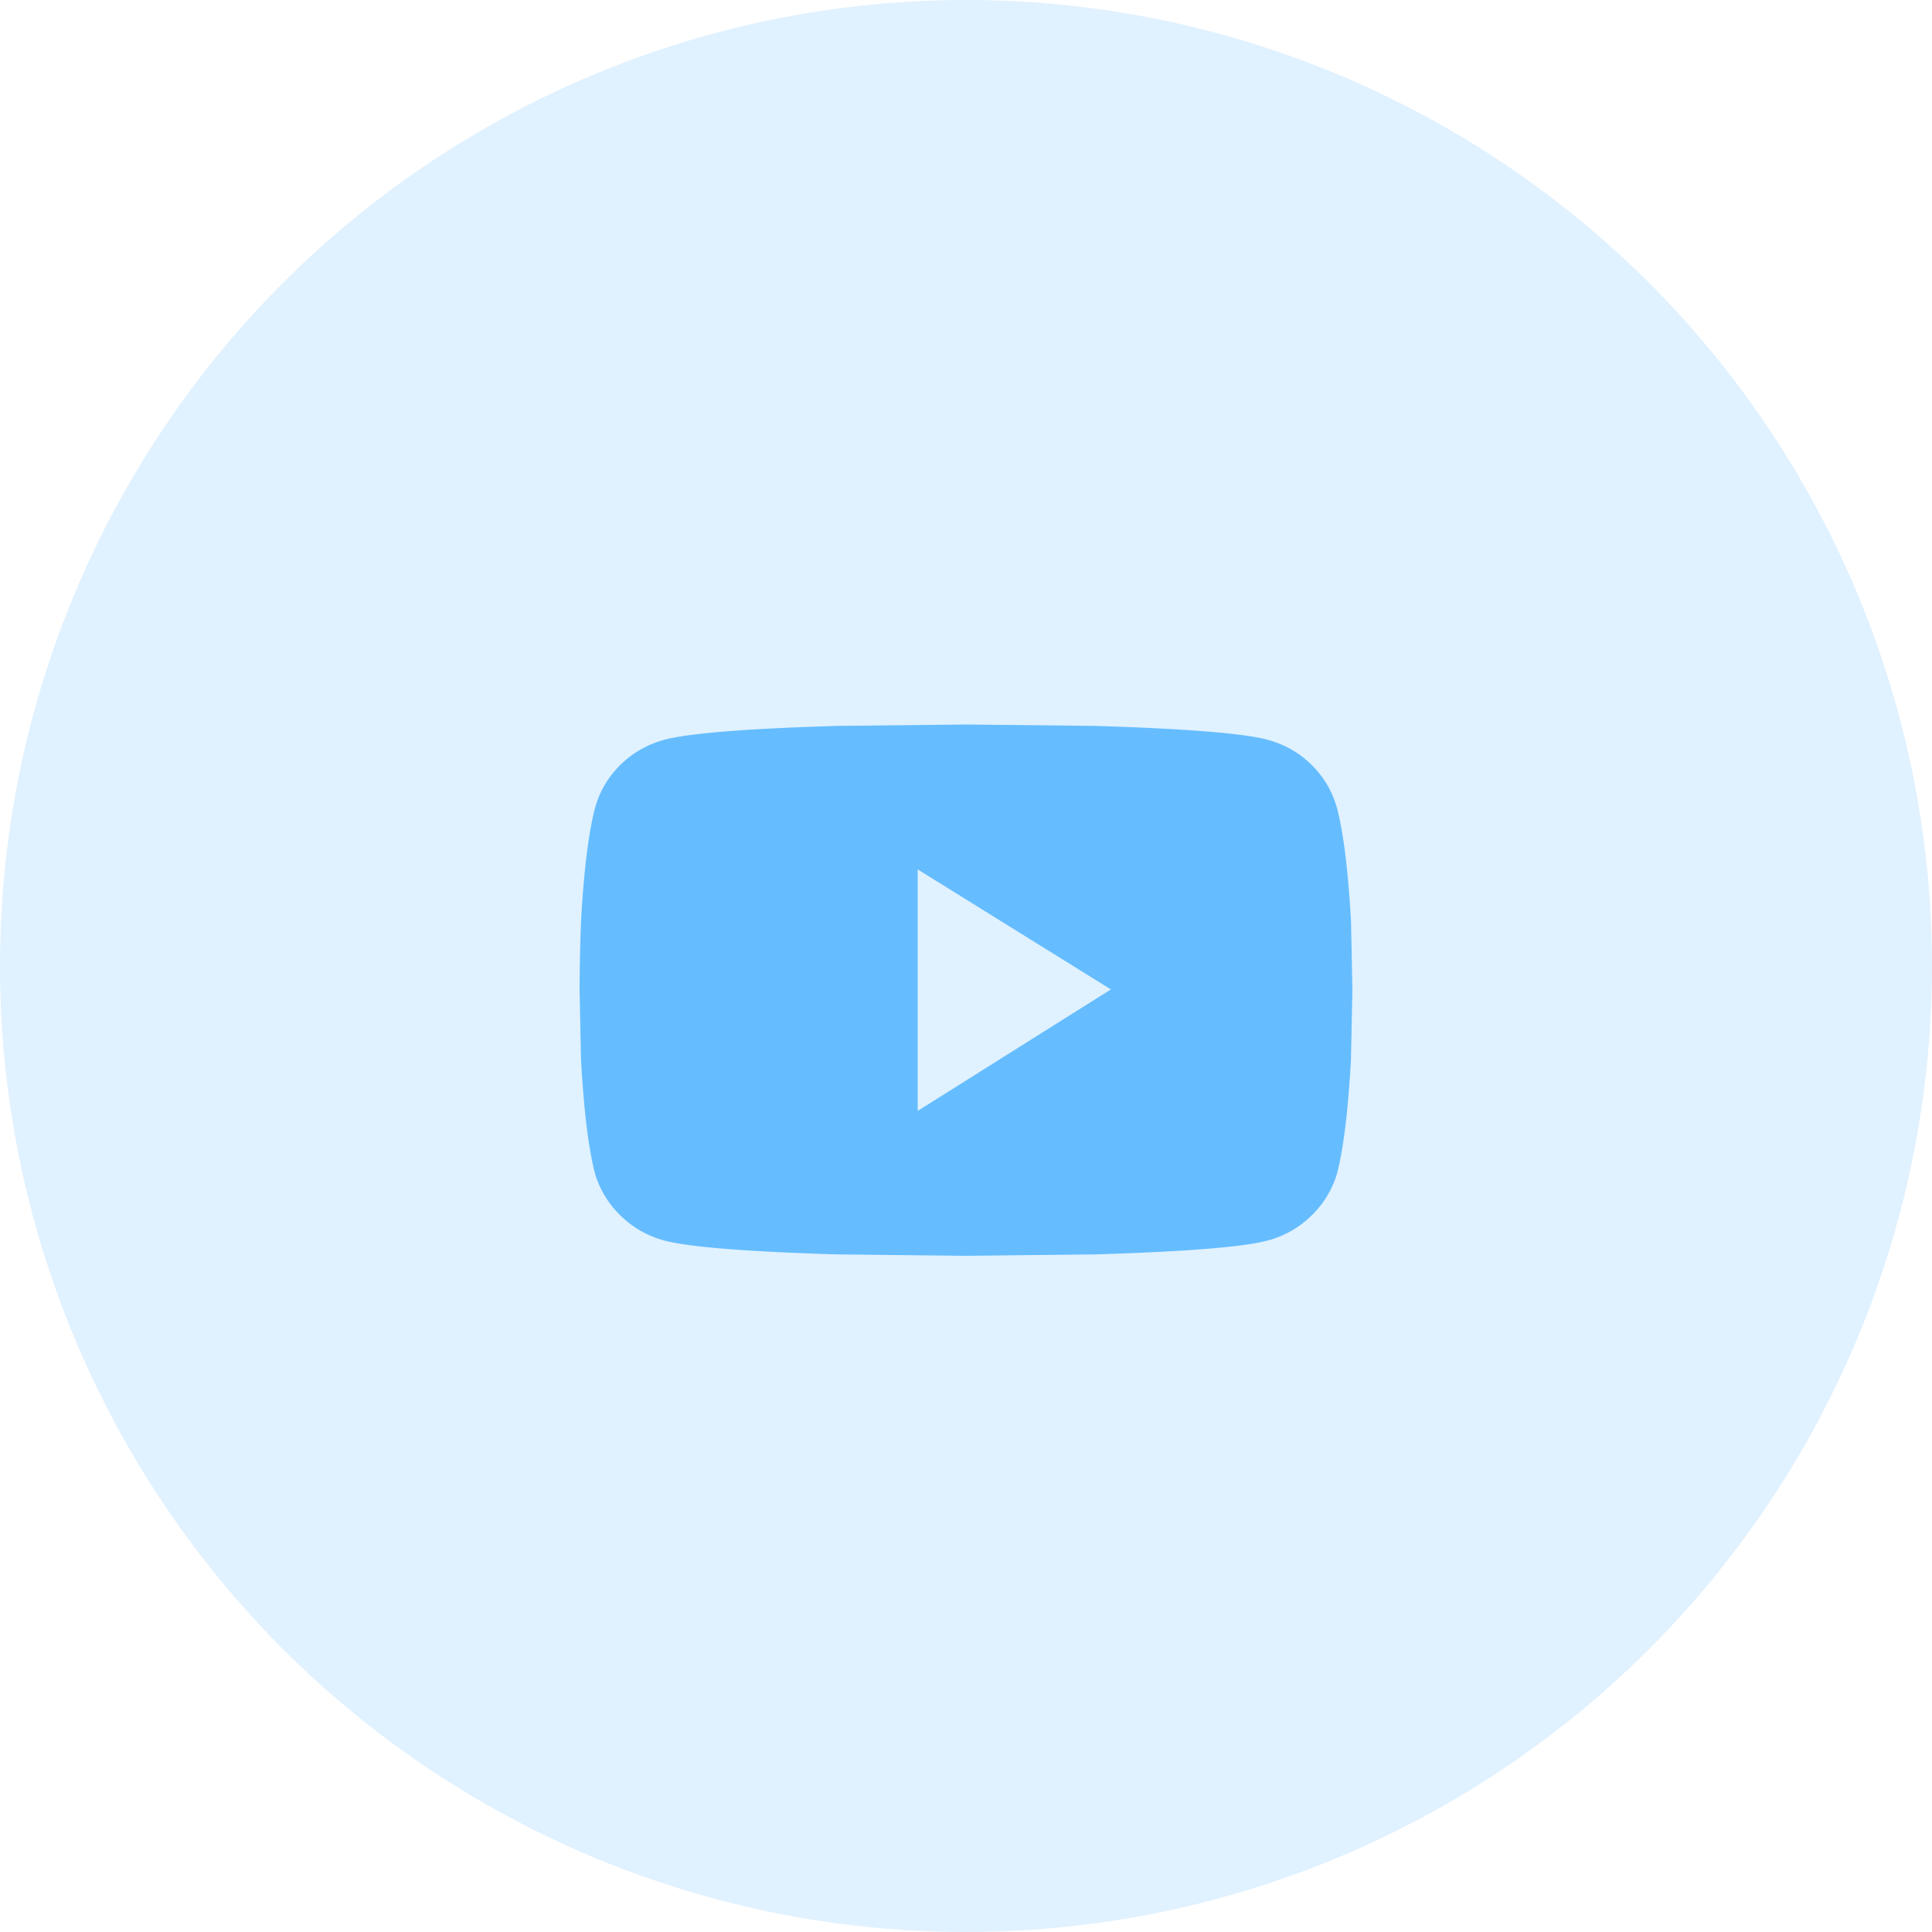 <svg xmlns="http://www.w3.org/2000/svg" width="40" height="40"><g fill="#65BDFF" fill-rule="evenodd"><circle cx="20" cy="20" r="20" fill-opacity=".2"/><path d="M27.678 16.719c.136.515.234 1.298.293 2.349L28 20.5l-.03 1.432c-.058 1.07-.156 1.862-.292 2.378a1.998 1.998 0 0 1-.528.86c-.254.248-.557.42-.908.515-.508.134-1.7.23-3.575.286L20 26l-2.667-.029c-1.875-.057-3.067-.152-3.575-.286a2.043 2.043 0 0 1-.908-.516 1.986 1.986 0 0 1-.528-.86c-.136-.515-.234-1.307-.293-2.377L12 20.5c0-.42.01-.898.03-1.432.058-1.05.156-1.834.292-2.35.098-.343.274-.639.528-.887.254-.249.557-.42.908-.516.508-.134 1.7-.23 3.575-.286L20 15l2.667.029c1.875.057 3.067.152 3.575.286.351.096.654.267.908.516.254.248.43.544.528.888zM19 23l4-2.515L19 18v5z"/></g></svg>